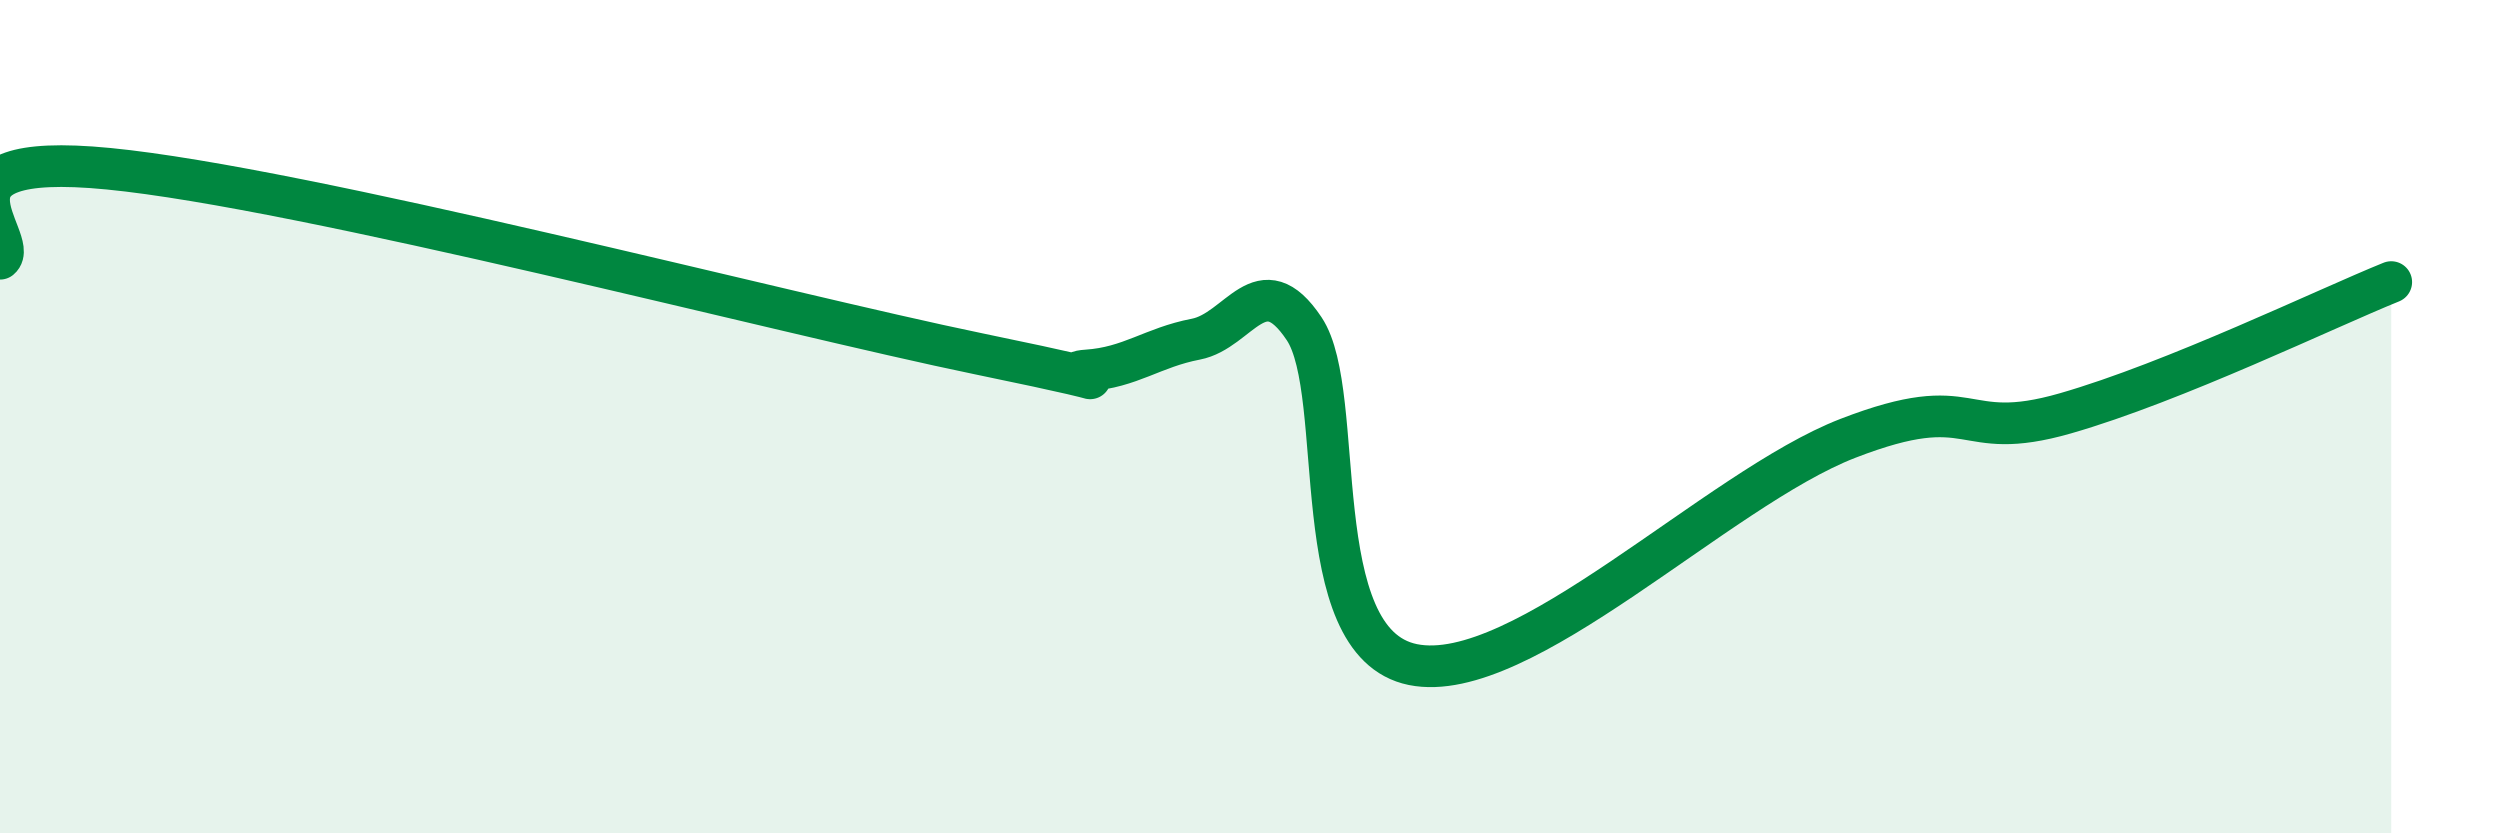 
    <svg width="60" height="20" viewBox="0 0 60 20" xmlns="http://www.w3.org/2000/svg">
      <path
        d="M 0,6.21 C 0.52,5.78 -2.09,3.59 2.61,4.05 C 7.31,4.51 18.78,7.52 23.48,8.49 C 28.18,9.46 25.05,8.96 26.09,8.89 C 27.13,8.82 27.66,8.34 28.7,8.14 C 29.74,7.94 30.26,6.33 31.3,7.89 C 32.34,9.45 31.3,15.42 33.91,15.95 C 36.52,16.48 41.22,11.73 44.35,10.52 C 47.48,9.31 46.96,10.67 49.57,9.92 C 52.18,9.17 55.83,7.4 57.39,6.77L57.39 20L0 20Z"
        fill="#008740"
        opacity="0.1"
        stroke-linecap="round"
        stroke-linejoin="round"
      />
      <path
        d="M 0,6.21 C 0.52,5.78 -2.09,3.59 2.61,4.05 C 7.31,4.51 18.78,7.52 23.48,8.49 C 28.18,9.46 25.05,8.96 26.09,8.89 C 27.13,8.82 27.66,8.34 28.7,8.14 C 29.74,7.94 30.26,6.33 31.3,7.89 C 32.34,9.45 31.3,15.42 33.91,15.95 C 36.52,16.48 41.22,11.73 44.35,10.52 C 47.48,9.31 46.96,10.67 49.57,9.92 C 52.18,9.17 55.83,7.4 57.39,6.77"
        stroke="#008740"
        stroke-width="1"
        fill="none"
        stroke-linecap="round"
        stroke-linejoin="round"
      />
    </svg>
  
